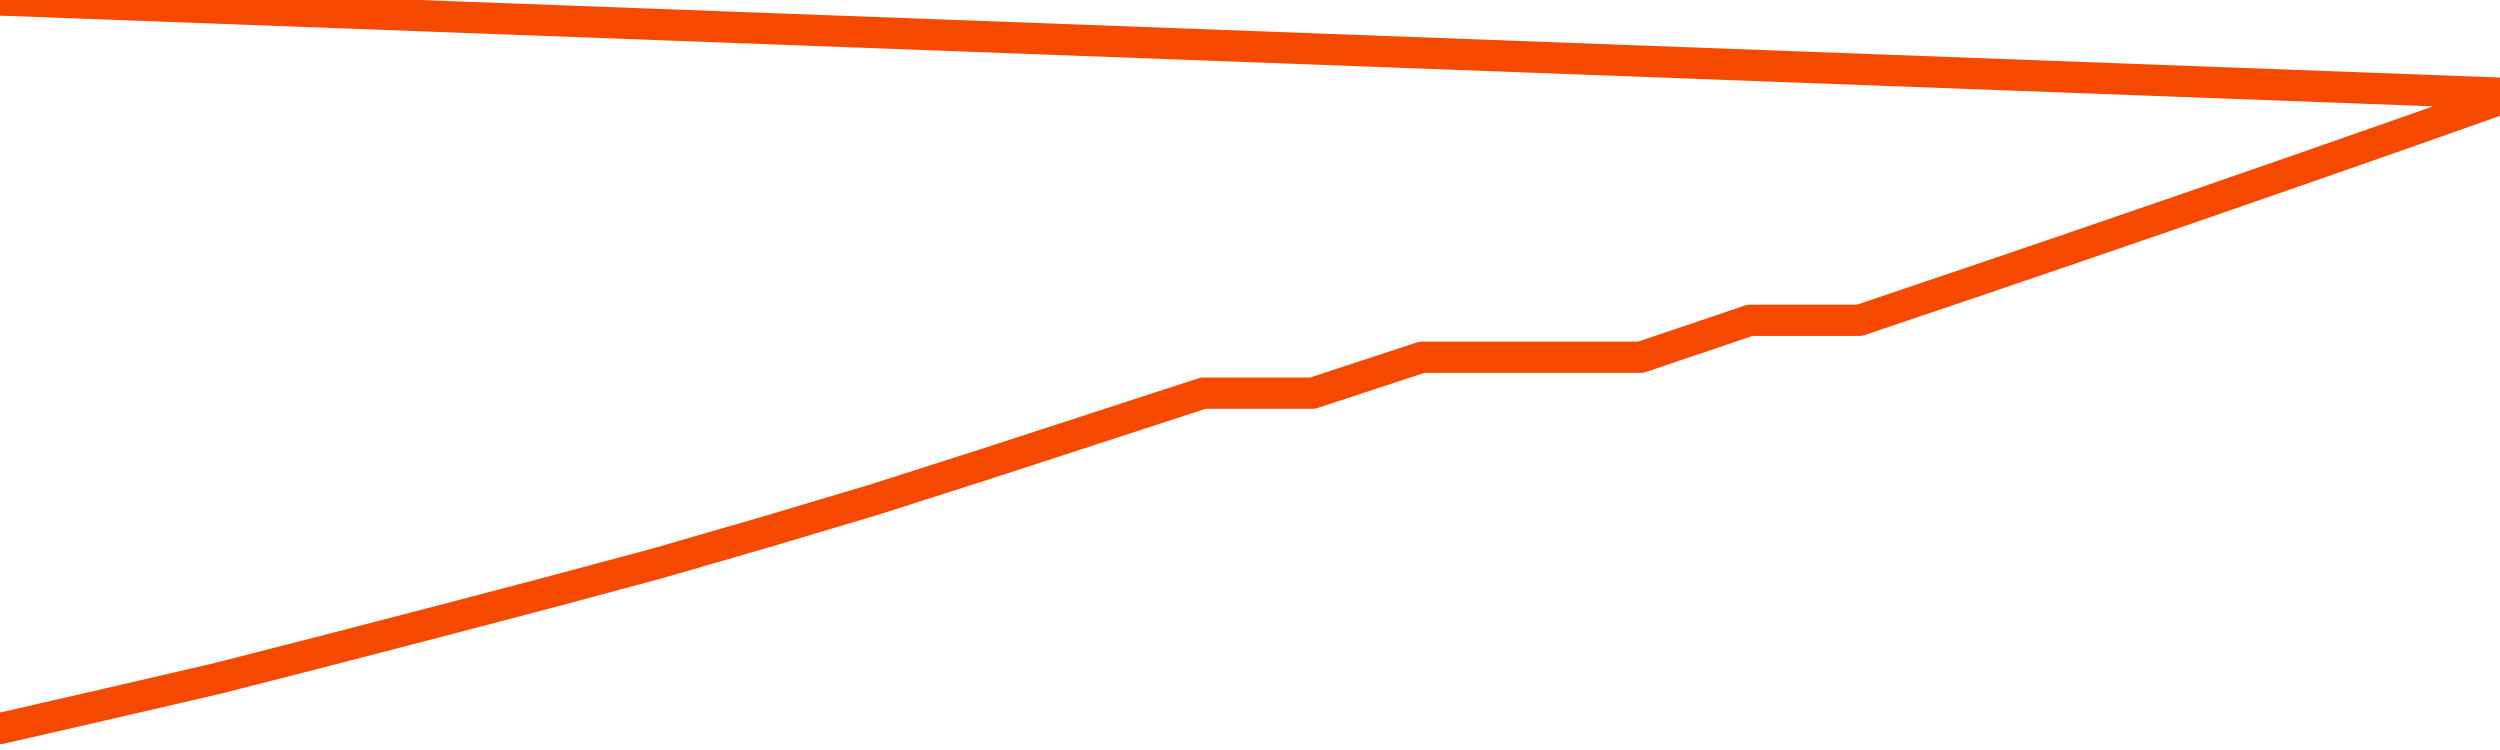       <svg
        version="1.1"
        xmlns="http://www.w3.org/2000/svg"
        width="80"
        height="24"
        viewBox="0 0 80 24">
        <path
          fill="url(#gradient)"
          fill-opacity="0.56"
          stroke="none"
          d="M 0,26 0.0,23.314 3.5,22.512 7.0,21.699 10.5,20.803 14.0,19.895 17.5,18.977 21.0,18.038 24.5,17.025 28.0,15.98 31.5,14.861 35.0,13.722 38.5,12.582 42.0,12.582 45.5,11.432 49.0,11.432 52.5,11.432 56.0,10.25 59.5,10.25 63.0,9.068 66.5,7.875 70.0,6.672 73.5,5.459 77.0,4.235 80.5,3.0 82,26 Z"
        />
        <path
          fill="none"
          stroke="#F64900"
          stroke-width="1"
          stroke-linejoin="round"
          stroke-linecap="round"
          d="M 0.0,23.314 3.5,22.512 7.0,21.699 10.5,20.803 14.0,19.895 17.5,18.977 21.0,18.038 24.5,17.025 28.0,15.98 31.5,14.861 35.0,13.722 38.5,12.582 42.0,12.582 45.5,11.432 49.0,11.432 52.5,11.432 56.0,10.25 59.5,10.25 63.0,9.068 66.5,7.875 70.0,6.672 73.5,5.459 77.0,4.235 80.5,3.0.join(' ') }"
        />
      </svg>
